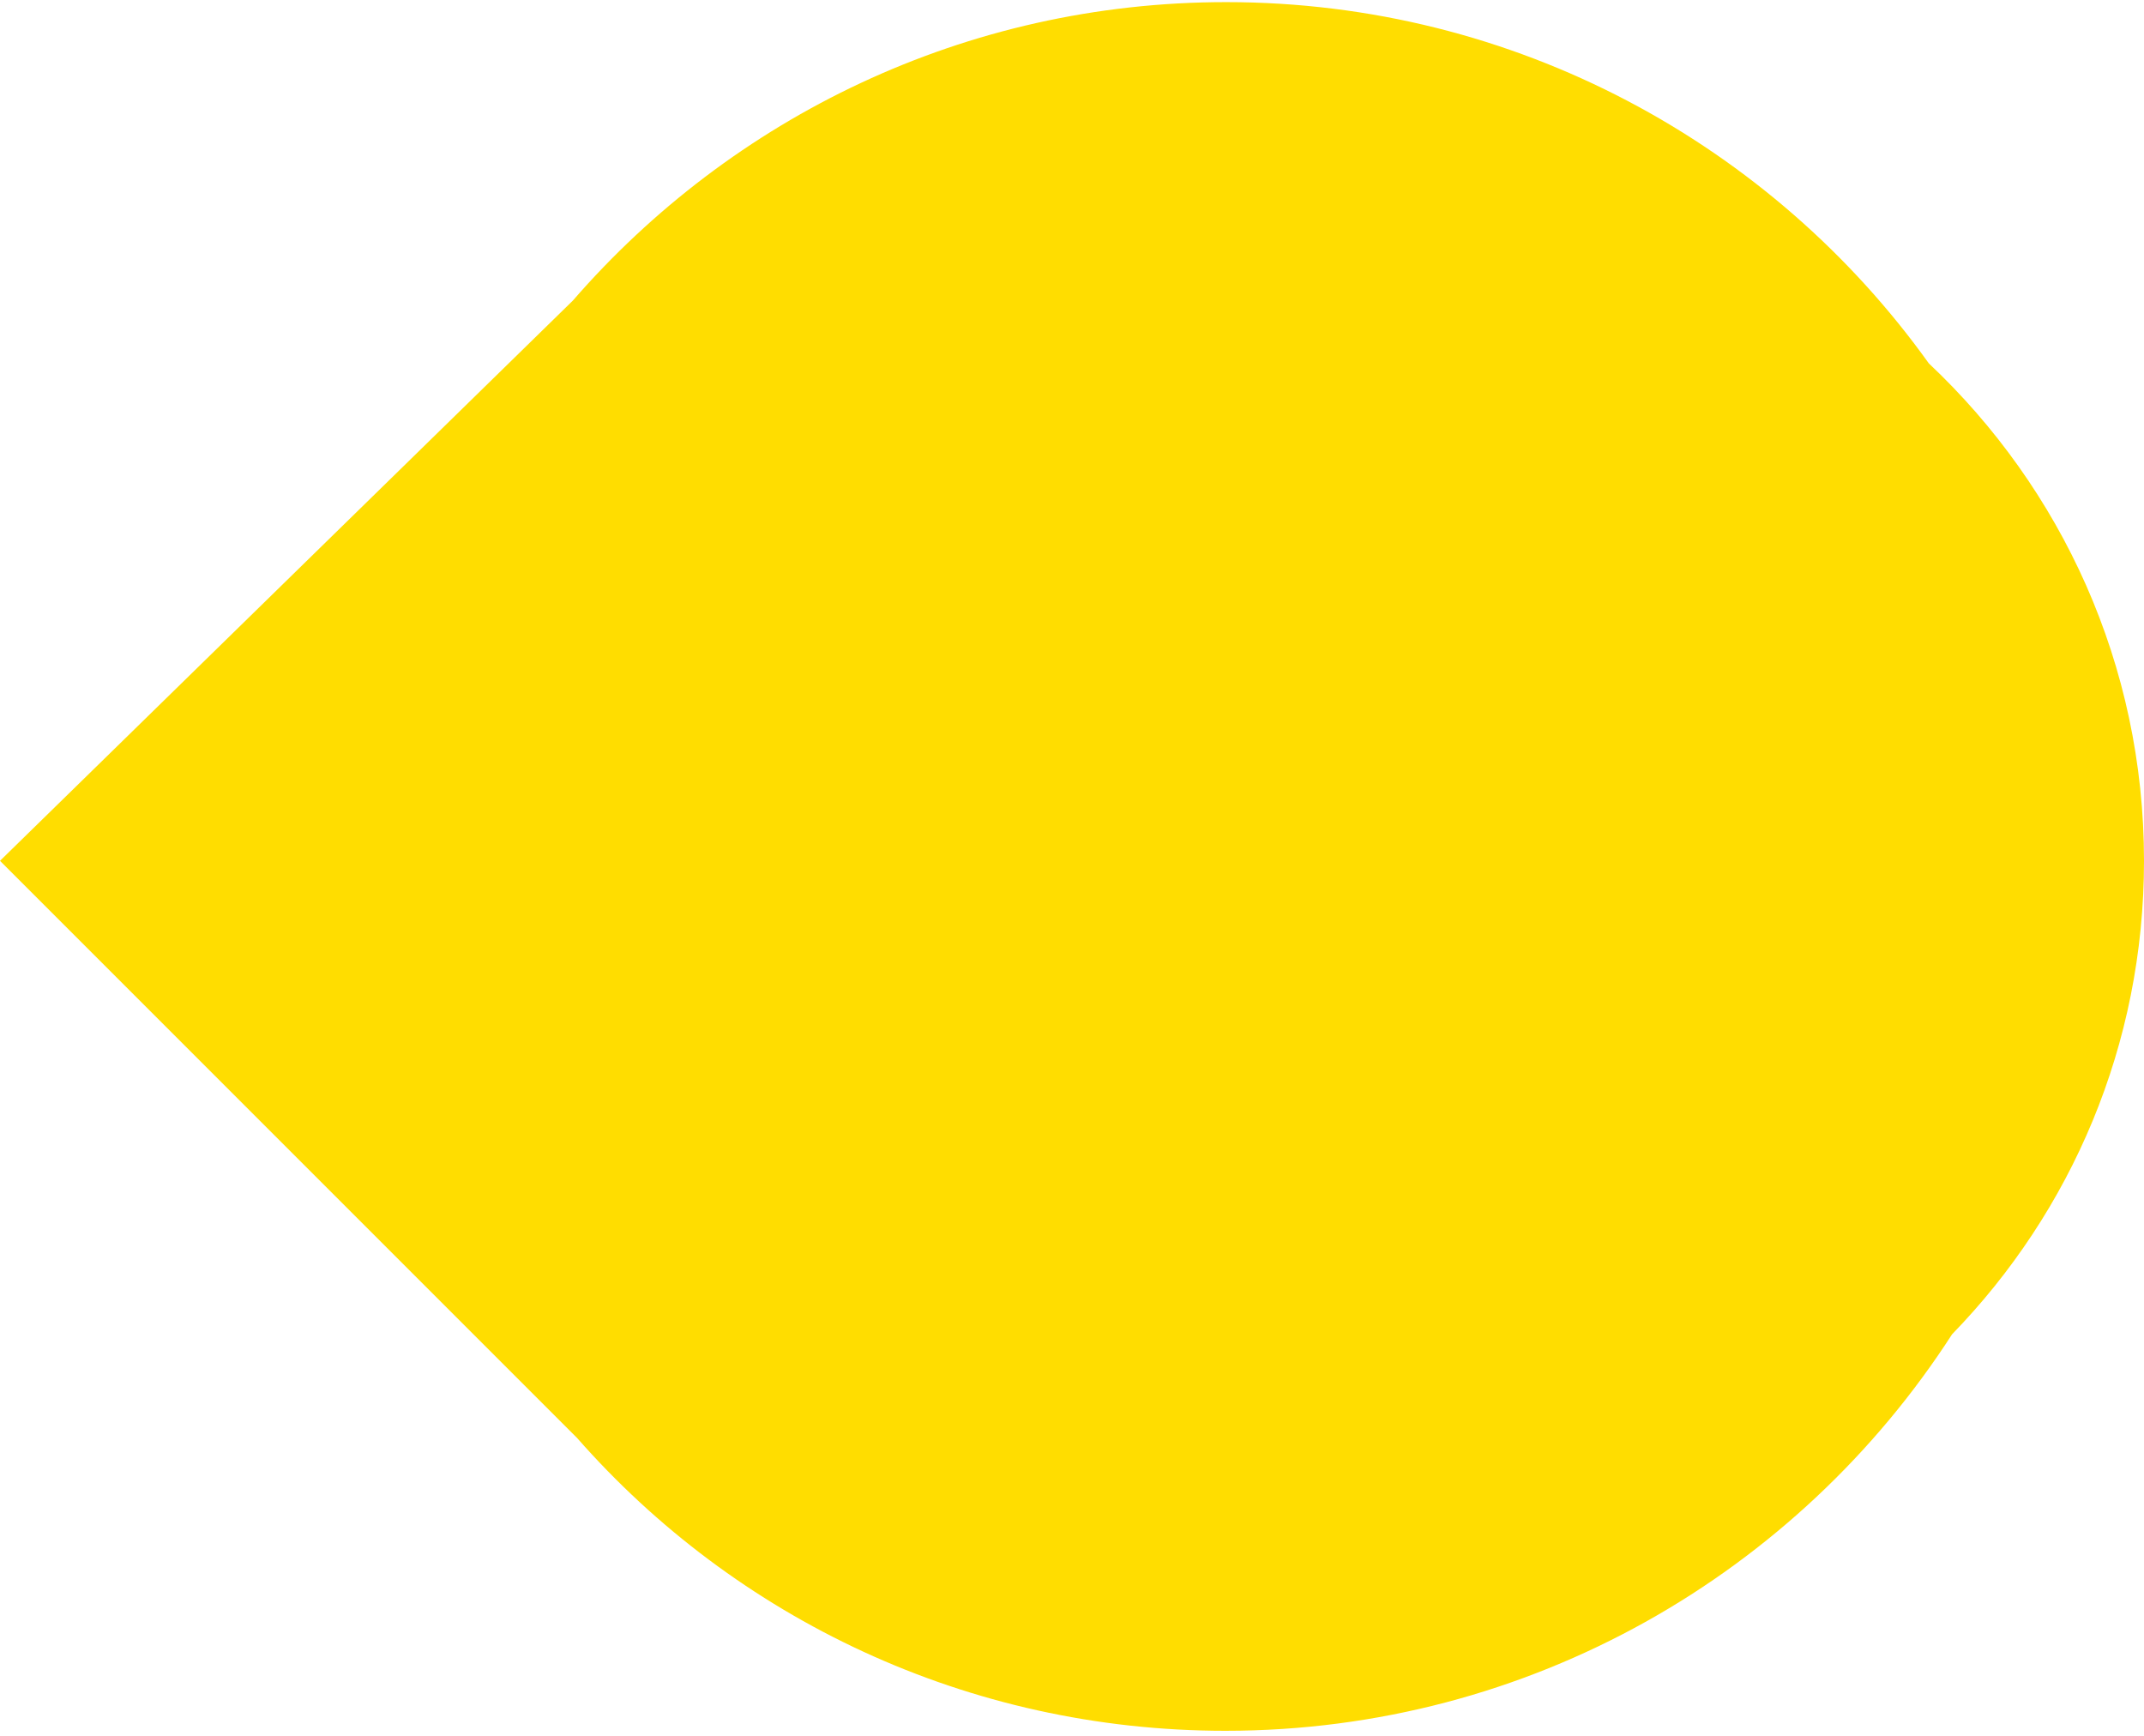 <?xml version="1.0" encoding="utf-8"?>
<!-- Generator: Adobe Illustrator 27.3.1, SVG Export Plug-In . SVG Version: 6.00 Build 0)  -->
<svg version="1.1" id="Layer_1" xmlns="http://www.w3.org/2000/svg" xmlns:xlink="http://www.w3.org/1999/xlink" x="0px" y="0px"
	 viewBox="0 0 303.9 246" style="enable-background:new 0 0 303.9 246;" xml:space="preserve">
<style type="text/css">
	.st0{fill:#FFDD00;}
</style>
<path class="st0" d="M303.9,122c0-27.8-11.7-52.8-30.5-70.5c-22.2-31-58.6-51.2-99.6-51.2c-37,0-70.1,16.4-92.6,42.3L0,122
	l81.8,81.8c22.4,25.5,55.3,41.5,91.9,41.5c43.2,0,81.2-22.4,103-56.2C293.6,171.7,303.9,148.1,303.9,122z"/>
</svg>
